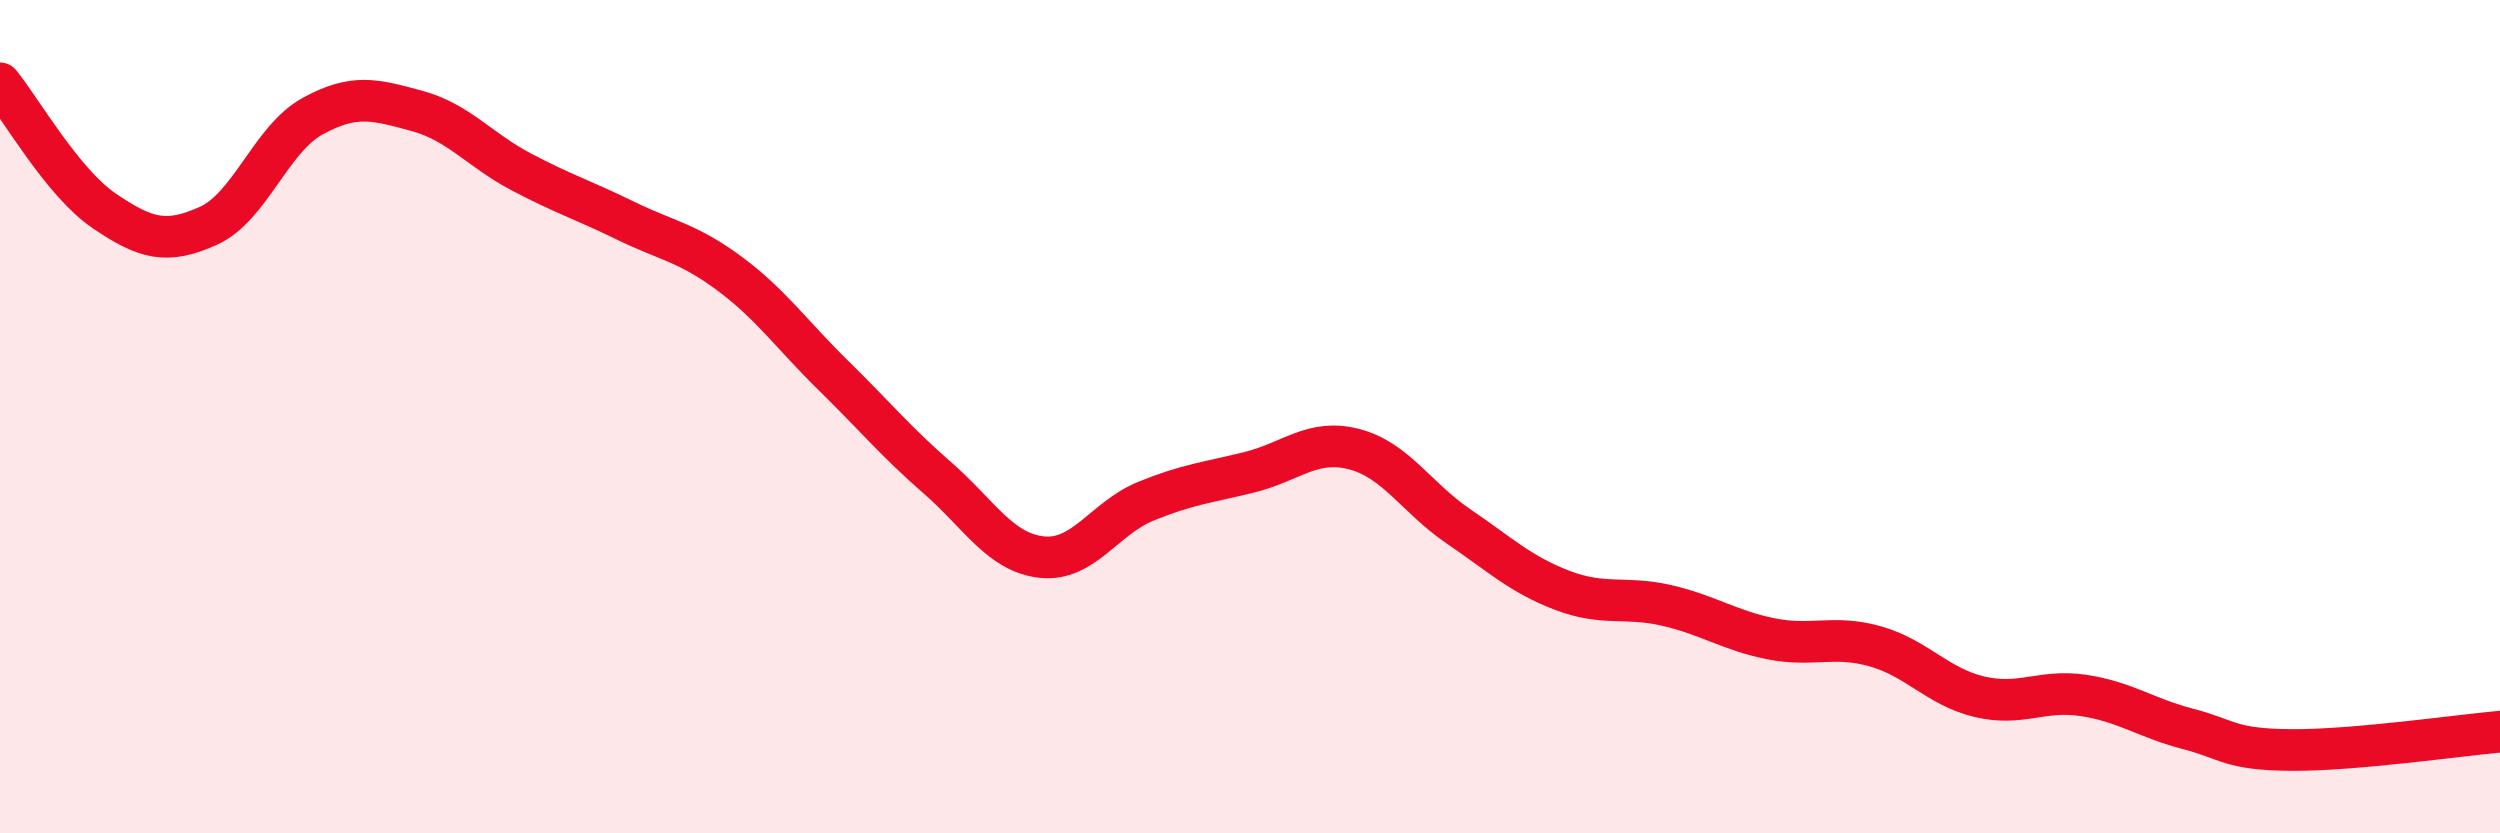 
    <svg width="60" height="20" viewBox="0 0 60 20" xmlns="http://www.w3.org/2000/svg">
      <path
        d="M 0,2 C 0.5,2.61 1.5,4.38 2.5,5.06 C 3.5,5.74 4,5.87 5,5.42 C 6,4.97 6.5,3.34 7.5,2.79 C 8.5,2.24 9,2.39 10,2.66 C 11,2.93 11.5,3.59 12.5,4.12 C 13.5,4.65 14,4.8 15,5.29 C 16,5.78 16.5,5.82 17.5,6.56 C 18.5,7.3 19,8.03 20,9.01 C 21,9.99 21.5,10.6 22.5,11.47 C 23.5,12.34 24,13.26 25,13.37 C 26,13.48 26.5,12.44 27.5,12.03 C 28.5,11.62 29,11.58 30,11.33 C 31,11.08 31.5,10.52 32.5,10.78 C 33.5,11.04 34,11.95 35,12.63 C 36,13.31 36.5,13.79 37.5,14.17 C 38.5,14.55 39,14.3 40,14.53 C 41,14.76 41.5,15.13 42.5,15.33 C 43.5,15.53 44,15.23 45,15.51 C 46,15.79 46.5,16.48 47.5,16.72 C 48.5,16.96 49,16.54 50,16.69 C 51,16.84 51.5,17.23 52.5,17.49 C 53.5,17.75 53.5,17.99 55,18 C 56.5,18.01 59,17.65 60,17.56L60 20L0 20Z"
        fill="#EB0A25"
        opacity="0.1"
        stroke-linecap="round"
        stroke-linejoin="round"
      />
      <path
        d="M 0,2 C 0.5,2.61 1.5,4.38 2.5,5.06 C 3.5,5.74 4,5.87 5,5.42 C 6,4.97 6.5,3.34 7.5,2.79 C 8.5,2.24 9,2.39 10,2.66 C 11,2.93 11.5,3.59 12.5,4.12 C 13.5,4.65 14,4.8 15,5.29 C 16,5.78 16.5,5.82 17.5,6.56 C 18.5,7.3 19,8.03 20,9.01 C 21,9.99 21.5,10.6 22.5,11.47 C 23.5,12.34 24,13.26 25,13.37 C 26,13.48 26.5,12.44 27.5,12.03 C 28.5,11.62 29,11.58 30,11.33 C 31,11.08 31.5,10.52 32.5,10.78 C 33.5,11.04 34,11.95 35,12.63 C 36,13.31 36.5,13.79 37.5,14.17 C 38.5,14.55 39,14.3 40,14.53 C 41,14.76 41.5,15.13 42.5,15.33 C 43.5,15.53 44,15.23 45,15.51 C 46,15.79 46.5,16.48 47.5,16.72 C 48.5,16.96 49,16.54 50,16.69 C 51,16.84 51.5,17.23 52.5,17.49 C 53.5,17.75 53.5,17.99 55,18 C 56.5,18.01 59,17.65 60,17.56"
        stroke="#EB0A25"
        stroke-width="1"
        fill="none"
        stroke-linecap="round"
        stroke-linejoin="round"
      />
    </svg>
  